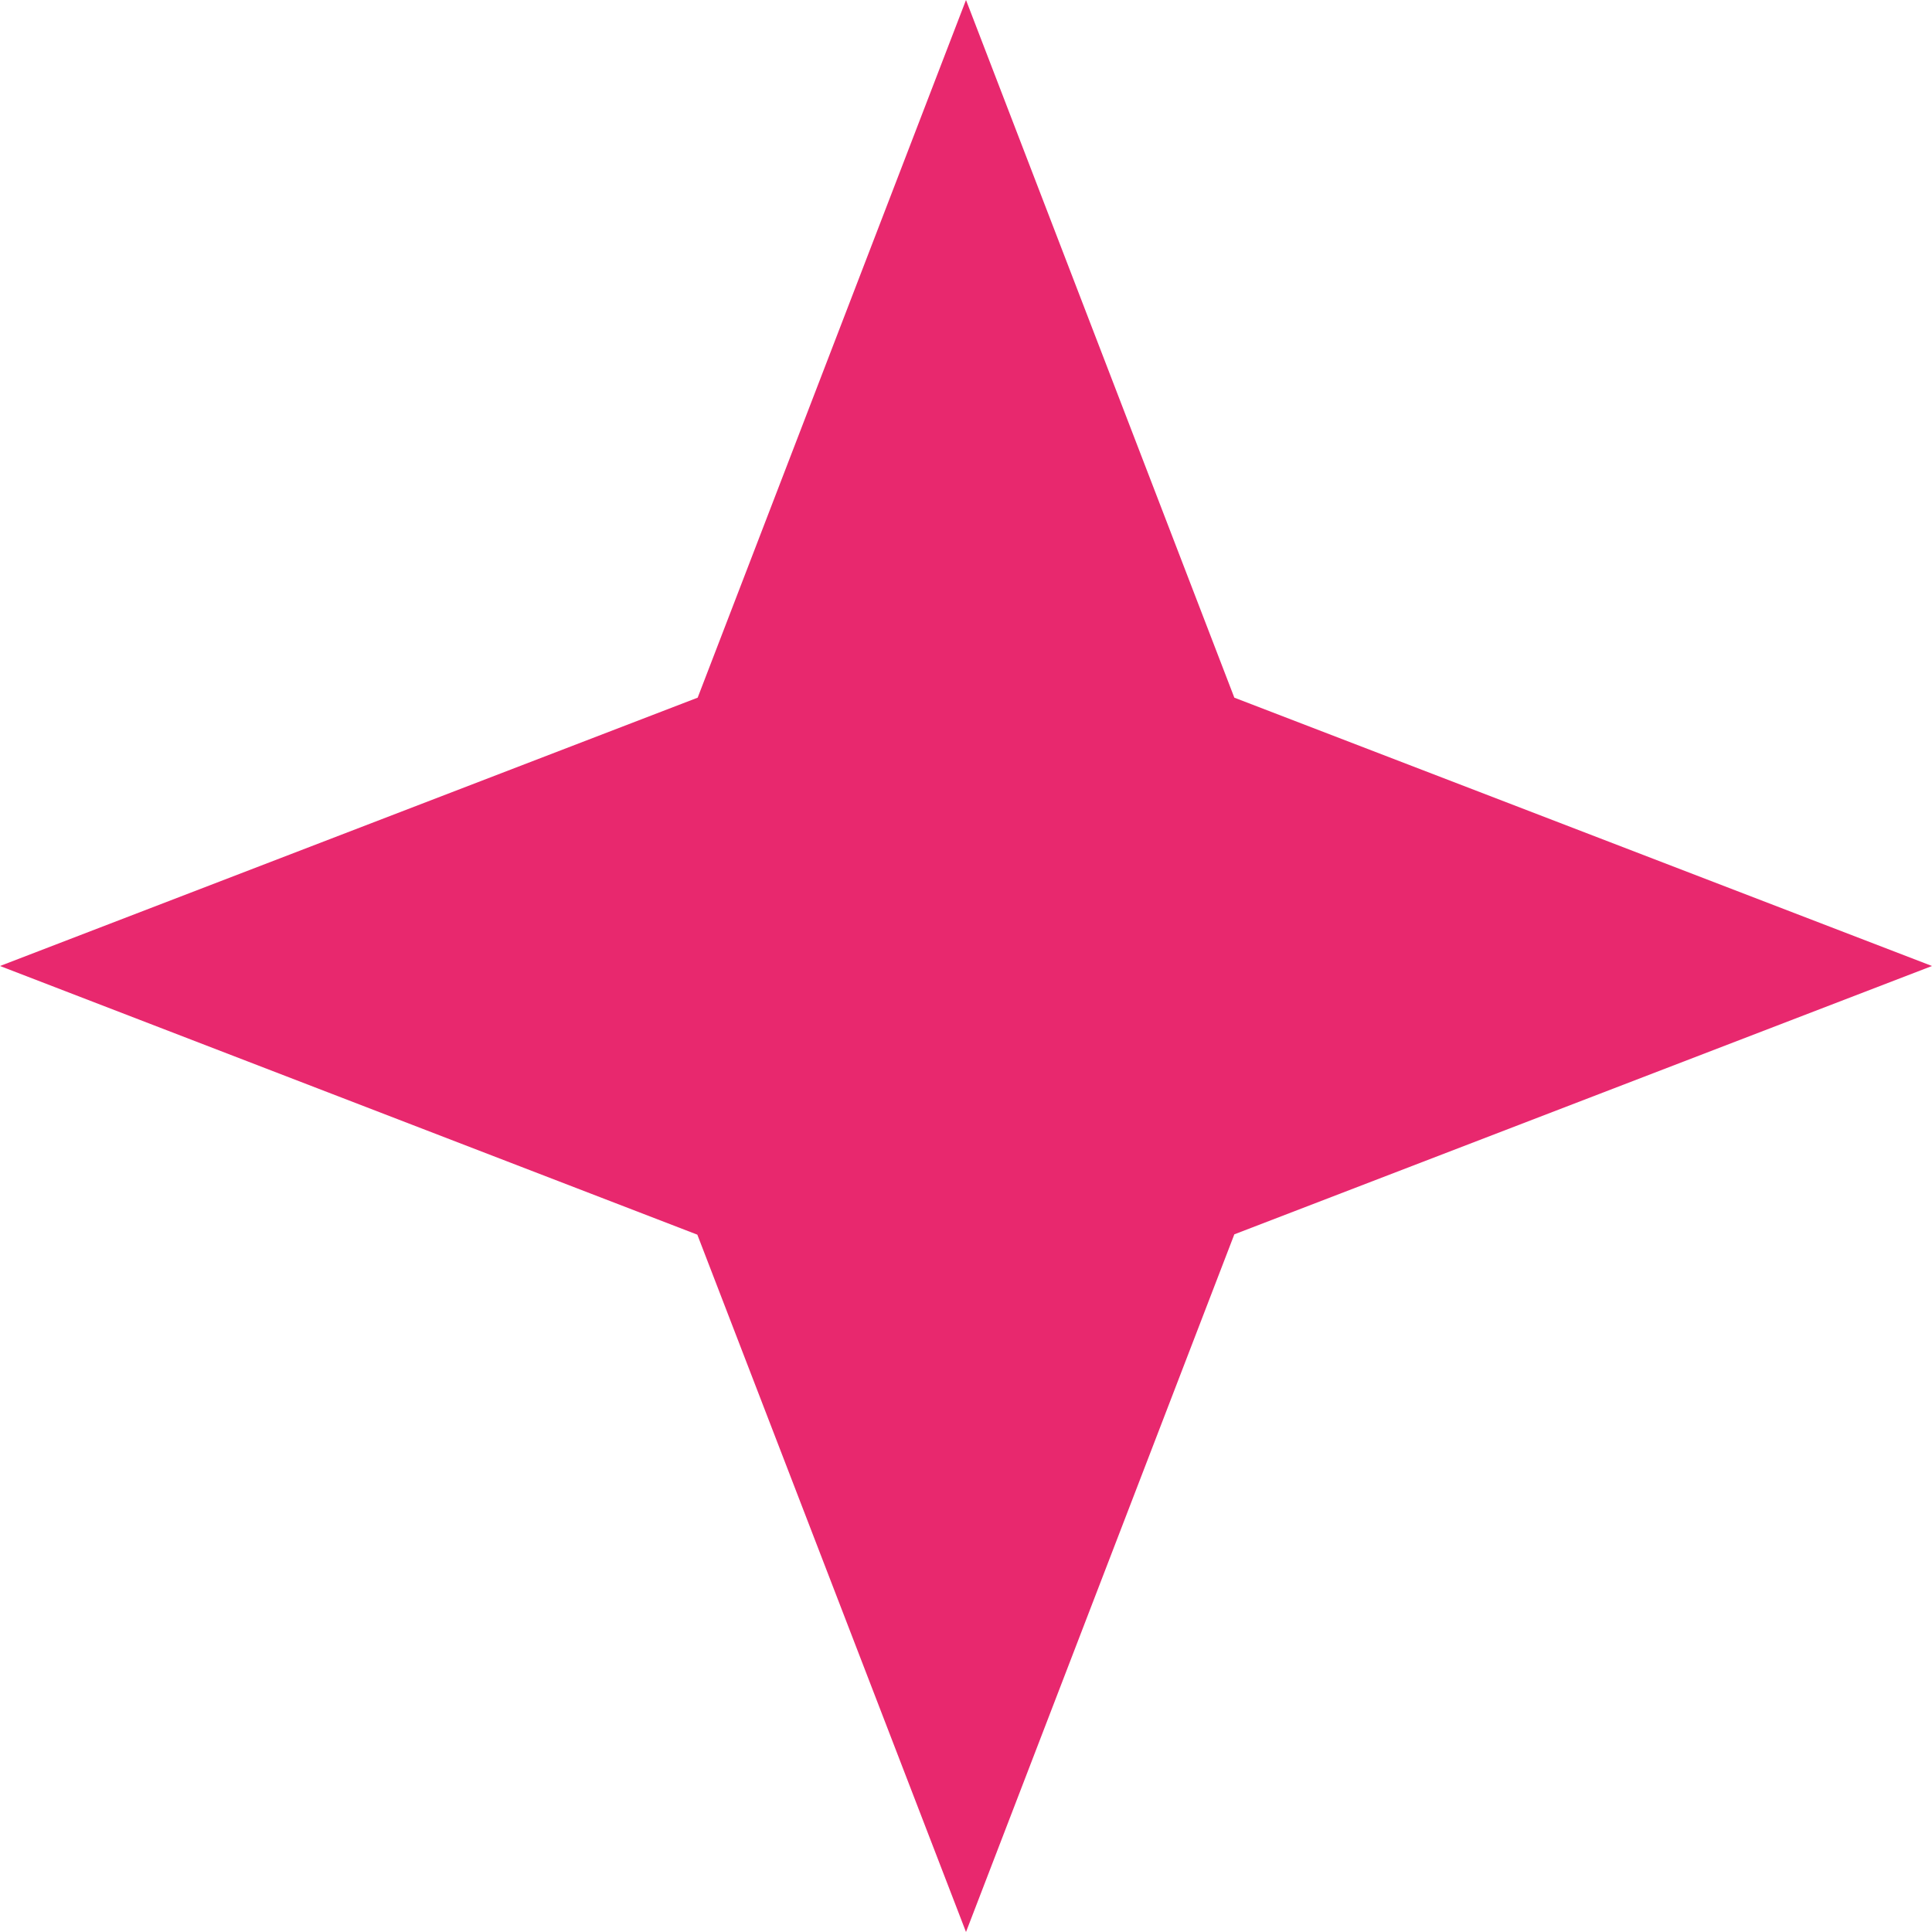 <?xml version="1.0"?>
<svg xmlns="http://www.w3.org/2000/svg" viewBox="0 0 57.96 57.96">
  <defs>
    <style>.cls-1{fill:#e8286e;}</style>
  </defs>
  <g id="Layer_2" data-name="Layer 2">
    <g id="Layer_1-2" data-name="Layer 1">
      <polygon class="cls-1" points="28.98 0 37.03 20.93 57.96 28.98 37.03 37.03 28.98 57.96 20.92 37.04 0 28.98 20.93 20.93 28.98 0"/>
    </g>
  </g>
</svg>
